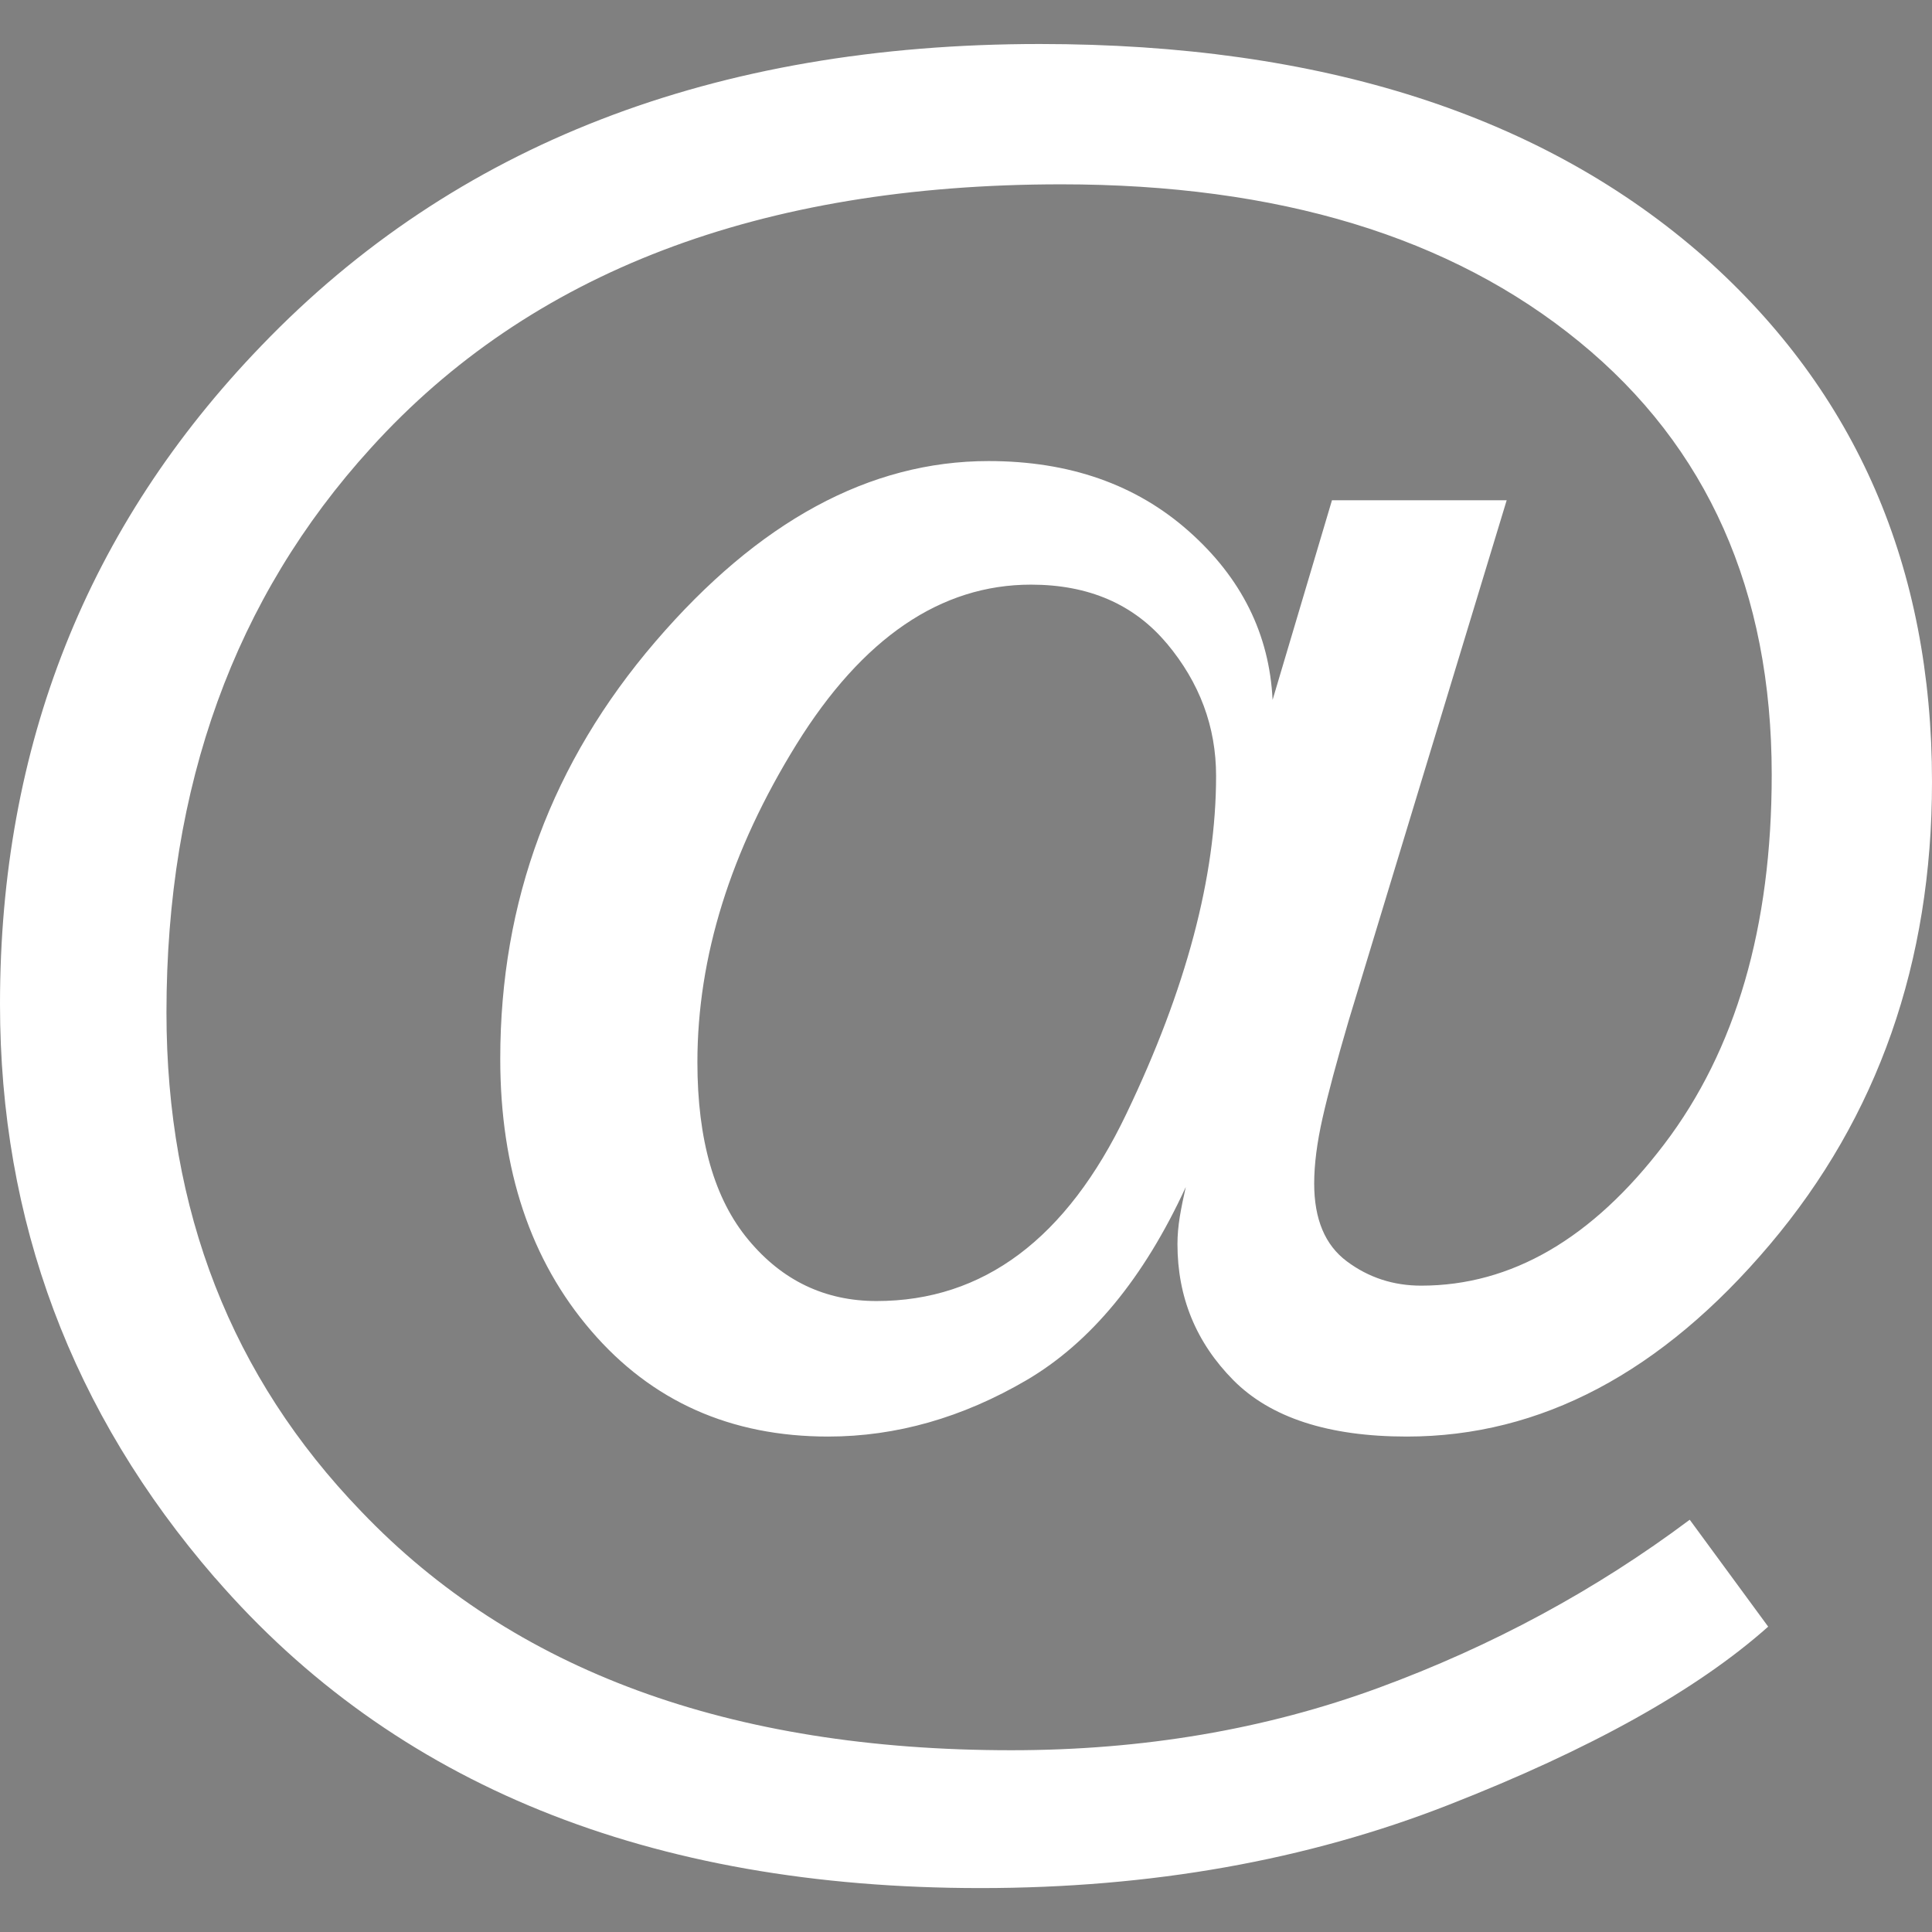<?xml version="1.0" encoding="UTF-8" standalone="no"?>
<!-- Created with Inkscape (http://www.inkscape.org/) -->

<svg
   xmlns:dc="http://purl.org/dc/elements/1.1/"
   xmlns:cc="http://creativecommons.org/ns#"
   xmlns:rdf="http://www.w3.org/1999/02/22-rdf-syntax-ns#"
   xmlns:svg="http://www.w3.org/2000/svg"
   xmlns="http://www.w3.org/2000/svg"
   xmlns:sodipodi="http://sodipodi.sourceforge.net/DTD/sodipodi-0.dtd"
   xmlns:inkscape="http://www.inkscape.org/namespaces/inkscape"
   width="6.803mm"
   height="6.803mm"
   viewBox="0 0 24.107 24.107"
   id="svg3764"
   version="1.1"
   inkscape:version="0.91 r13725"
   sodipodi:docname="fi-contacto.svg">
  <rect x="0" y="0" width="24.107" height="24.107" fill="#808080" stroke="none"/>
  <defs
     id="defs3766" />
  <sodipodi:namedview
     id="base"
     pagecolor="#ffffff"
     bordercolor="#666666"
     borderopacity="1.0"
     inkscape:pageopacity="0.0"
     inkscape:pageshadow="2"
     inkscape:zoom="6.1694962"
     inkscape:cx="0.73314275"
     inkscape:cy="19.68336"
     inkscape:document-units="px"
     inkscape:current-layer="layer1"
     showgrid="false"
     fit-margin-top="0"
     fit-margin-left="0"
     fit-margin-right="0"
     fit-margin-bottom="0" />
  <g
     inkscape:label="Capa 1"
     inkscape:groupmode="layer"
     id="layer1"
     transform="translate(-167.947,-203.166)">
    <g
       transform="matrix(0.804,0,0,0.804,191.349,-628.471)"
       id="layer1-37-4"
       inkscape:label="Capa 1"
       style="display:inline;fill:#333333;fill-opacity:1">
      <path
         id="rect3289-9"
         transform="translate(0,1004.362)"
         d="M 24,9 21.172,11.828 9,24 11.828,26.828 24,14.656 36.172,26.828 39,24 l -4,-4 2,0 0,-11 -4,0 0,9 -9,-9 z m -13,19 0,11 4,0 22,0 0,-4 0,-7 -4,0 0,7 -18,0 0,-7 -4,0 z"
         style="fill:#333333;fill-opacity:1;fill-rule:evenodd;stroke:none"
         inkscape:connector-curvature="0" />
    </g>
    <path
       id="path3804"
       d="m 152.284,175.661 -4.127,0 -2.003,-3.616 -3.272,0 -3.272,0 -2.003,3.616 -4.127,0 c -1.464,0 -2.652,1.484 -2.652,3.315 l 0,13.862 c 0,1.831 1.187,3.315 2.652,3.315 l 18.803,0 c 1.464,0 2.652,-1.484 2.652,-3.315 l 0,-13.862 c 0,-1.831 -1.187,-3.315 -2.652,-3.315 z m -10.848,3.616 -0.964,0 0,-2.411 0.964,0 0,2.411 z m 1.929,0 -0.964,0 0,-2.411 0.964,0 0,2.411 z m 1.929,0 -0.964,0 0,-2.411 0.964,0 0,2.411 z m -5.926,-3.616 1.001,-1.808 2.514,0 2.514,0 1.001,1.808 -7.031,0 z"
       inkscape:connector-curvature="0"
       style="fill:#ffffff" />
    <path
       id="path3840"
       d="m 166.385,170.91 c -3.915,0 -7.089,3.026 -7.089,6.758 0,3.732 7.089,17.349 7.089,17.349 0,0 7.089,-13.616 7.089,-17.349 0,-3.732 -3.174,-6.758 -7.089,-6.758 z m 0,9.758 c -1.738,0 -3.146,-1.343 -3.146,-2.999 0,-1.657 1.409,-2.999 3.146,-2.999 1.738,0 3.146,1.343 3.146,2.999 2.5e-4,1.656 -1.409,2.999 -3.146,2.999 z"
       inkscape:connector-curvature="0"
       style="fill:#ffffff" />
    <path
       id="path3894"
       d="m 170.63,222.855 c -1.789,-2.066 -2.683,-4.453 -2.683,-7.161 0,-3.223 1.087,-5.96 3.261,-8.214 2.412,-2.51 5.649,-3.765 9.712,-3.765 3.518,0 6.286,0.889 8.302,2.668 1.888,1.68 2.832,3.859 2.832,6.539 0,2.253 -0.675,4.178 -2.024,5.774 -1.349,1.596 -2.858,2.395 -4.529,2.395 -0.979,0 -1.701,-0.236 -2.165,-0.704 -0.465,-0.47 -0.697,-1.036 -0.697,-1.698 0,-0.108 0.01,-0.222 0.029,-0.34 0.02,-0.12 0.045,-0.243 0.075,-0.372 -0.524,1.138 -1.187,1.94 -1.987,2.41 -0.8,0.468 -1.626,0.704 -2.476,0.704 -1.215,0 -2.202,-0.44 -2.957,-1.32 -0.756,-0.879 -1.134,-2.011 -1.134,-3.394 0,-1.967 0.645,-3.701 1.935,-5.204 1.289,-1.503 2.675,-2.254 4.158,-2.254 1.008,0 1.841,0.292 2.498,0.875 0.658,0.583 1.006,1.285 1.046,2.105 l 0.741,-2.491 2.18,0 -1.972,6.494 c -0.148,0.505 -0.257,0.91 -0.326,1.216 -0.069,0.306 -0.104,0.578 -0.104,0.816 0,0.444 0.135,0.768 0.408,0.971 0.272,0.203 0.581,0.303 0.927,0.303 1.126,0 2.137,-0.587 3.032,-1.764 0.895,-1.176 1.342,-2.713 1.342,-4.61 0,-2.293 -0.8,-4.095 -2.402,-5.404 -1.601,-1.31 -3.755,-1.964 -6.464,-1.964 -3.756,0 -6.627,1.097 -8.614,3.291 -1.7,1.868 -2.55,4.215 -2.55,7.042 0,2.471 0.81,4.547 2.431,6.227 1.898,1.987 4.601,2.979 8.11,2.979 1.641,0 3.168,-0.259 4.582,-0.778 1.413,-0.519 2.708,-1.218 3.884,-2.098 l 0.979,1.334 c -0.889,0.791 -2.219,1.532 -3.988,2.224 -1.769,0.693 -3.716,1.038 -5.842,1.038 -4.131,0 -7.314,-1.29 -9.548,-3.869 z m 11.875,-11.661 c -0.41,-0.489 -0.974,-0.733 -1.694,-0.733 -1.125,0 -2.101,0.664 -2.926,1.993 -0.823,1.33 -1.236,2.652 -1.236,3.966 0,0.969 0.212,1.708 0.637,2.217 0.423,0.509 0.956,0.763 1.599,0.763 1.332,0 2.372,-0.778 3.116,-2.335 0.747,-1.557 1.12,-2.963 1.12,-4.218 0,-0.613 -0.205,-1.163 -0.615,-1.653 z"
       inkscape:connector-curvature="0"
       style="fill:#ffffff" />
  </g>
</svg>
